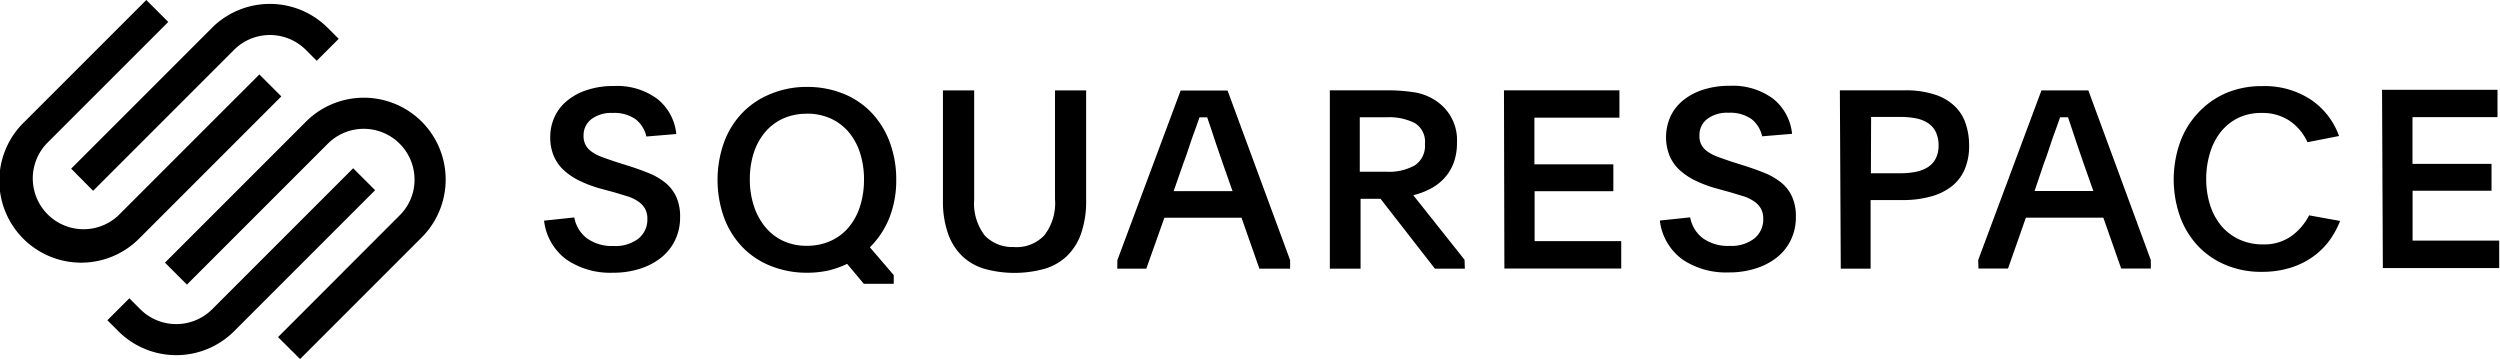 <svg data-name="Layer 1" xmlns="http://www.w3.org/2000/svg" width="250.52" height="35.97"><path d="M9.33 19.12 23.46 4.99a5.09 5.09 0 0 1 7.18 0l1.1 1.1 2.2-2.2-1.1-1.1a8.21 8.21 0 0 0-11.6 0L7.13 16.9Z"/><path d="m28.19 9.66-2.2-2.2-14.13 14.13a5.09 5.09 0 0 1-7.19-7.2L16.86 2.2 14.66 0 2.47 12.19a8.2 8.2 0 1 0 11.46 11.73l.13-.13Zm14.07 2.53a8.21 8.21 0 0 0-11.6 0L16.53 26.32l2.2 2.2 14.13-14.13a5.09 5.09 0 0 1 8.68 3.6 5 5 0 0 1-1.5 3.6L27.86 33.78l2.21 2.2 12.19-12.19a8.21 8.21 0 0 0 0-11.6Z"/><path d="M35.39 16.86 21.26 30.99a5.1 5.1 0 0 1-7.2 0l-1.1-1.1-2.2 2.2 1.1 1.1a8.21 8.21 0 0 0 11.6 0l14.13-14.13ZM57.55 21.79a3.36 3.36 0 0 0 1.28 2.1 4.29 4.29 0 0 0 2.65.76 3.78 3.78 0 0 0 2.51-.75 2.45 2.45 0 0 0 .88-2 2 2 0 0 0-.24-1 2.14 2.14 0 0 0-.66-.7 4.2 4.2 0 0 0-1-.5l-1.39-.42-1.33-.36a12.23 12.23 0 0 1-2.14-.79 6.62 6.62 0 0 1-1.62-1.08 4.17 4.17 0 0 1-1-1.43 4.68 4.68 0 0 1-.35-1.88 4.74 4.74 0 0 1 .45-2.06 4.51 4.51 0 0 1 1.27-1.61 6 6 0 0 1 2-1.06 8.28 8.28 0 0 1 2.64-.39 6.77 6.77 0 0 1 4.38 1.3 5.15 5.15 0 0 1 1.89 3.51l-3 .25a3 3 0 0 0-1.09-1.74 3.72 3.72 0 0 0-2.29-.62 3.29 3.29 0 0 0-2.14.63 2 2 0 0 0-.77 1.63 1.85 1.85 0 0 0 .23 1 2.05 2.05 0 0 0 .65.67 4.61 4.61 0 0 0 1 .5c.41.15.87.31 1.38.48l1.27.4q1.19.38 2.15.78a6.42 6.42 0 0 1 1.63 1 3.89 3.89 0 0 1 1 1.37 4.76 4.76 0 0 1 .36 2 5.17 5.17 0 0 1-.5 2.28 5 5 0 0 1-1.39 1.75 6.58 6.58 0 0 1-2.13 1.12 8.79 8.79 0 0 1-2.72.4 7.8 7.8 0 0 1-4.6-1.29 5.62 5.62 0 0 1-2.29-3.93ZM80.83 8.71a9.62 9.62 0 0 1 3.68.68 8.06 8.06 0 0 1 2.83 1.91 8.65 8.65 0 0 1 1.82 2.95 10.61 10.61 0 0 1 .65 3.76 10.18 10.18 0 0 1-.69 3.82 8.63 8.63 0 0 1-1.95 2.95l2.39 2.79v.87h-3l-1.67-2a9.59 9.59 0 0 1-1.89.67 10 10 0 0 1-2.14.22 9.64 9.64 0 0 1-3.72-.72 8 8 0 0 1-2.81-1.92 8.52 8.52 0 0 1-1.79-2.93 11.25 11.25 0 0 1 0-7.46 8.46 8.46 0 0 1 1.8-2.94 8.16 8.16 0 0 1 2.82-1.92 9.33 9.33 0 0 1 3.67-.73Zm0 2.69a5.59 5.59 0 0 0-2.4.5 5.09 5.09 0 0 0-1.79 1.38 6.18 6.18 0 0 0-1.12 2.08 8.58 8.58 0 0 0-.38 2.62 8.42 8.42 0 0 0 .4 2.64 6.46 6.46 0 0 0 1.13 2.11 5.17 5.17 0 0 0 1.79 1.4 5.51 5.51 0 0 0 2.4.5 5.73 5.73 0 0 0 2.4-.5 5.06 5.06 0 0 0 1.79-1.36 6.09 6.09 0 0 0 1.13-2.09 8.72 8.72 0 0 0 .4-2.7 8.52 8.52 0 0 0-.4-2.66 6.19 6.19 0 0 0-1.13-2.08 5.18 5.18 0 0 0-1.8-1.36 5.69 5.69 0 0 0-2.44-.49Zm20.82 13.36a3.82 3.82 0 0 0 3-1.18 5.25 5.25 0 0 0 1.07-3.62V9.06h3.12v11a9.81 9.81 0 0 1-.5 3.32 5.74 5.74 0 0 1-1.42 2.27 5.51 5.51 0 0 1-2.26 1.29 11.28 11.28 0 0 1-6 0 5.48 5.48 0 0 1-2.25-1.29 5.79 5.79 0 0 1-1.42-2.27 9.82 9.82 0 0 1-.5-3.32v-11h3.13v10.93a5.25 5.25 0 0 0 1.07 3.62 3.81 3.81 0 0 0 2.93 1.14Zm10.32 1.31 6.34-17h4.7l6.27 17v.85h-3.08l-1.79-5.1h-7.73l-1.81 5.1h-2.91Zm5.64-6.92h5.9l-1-2.84c-.38-1.11-.69-2-.92-2.71s-.44-1.31-.62-1.84h-.77l-.3.85-.34.94c-.13.35-.26.75-.41 1.2s-.33 1-.55 1.56Zm29.18 7.77h-3l-5.45-7h-2v7h-3.08V9.05h5.8a17.83 17.83 0 0 1 2.6.19 5.36 5.36 0 0 1 2.23.86 4.69 4.69 0 0 1 2.11 4.2 5.71 5.71 0 0 1-.37 2.12 4.74 4.74 0 0 1-1 1.54 5 5 0 0 1-1.38 1 7.15 7.15 0 0 1-1.63.6l5.14 6.47Zm-10.53-9.71h2.71a5.24 5.24 0 0 0 2.82-.65 2.34 2.34 0 0 0 1-2.13 2.2 2.2 0 0 0-1-2.09 5.71 5.71 0 0 0-2.81-.59h-2.72Zm14.45-8.16h11.57v2.74h-8.52v4.68h7.91v2.69h-7.89v5h8.68v2.75h-11.71Zm18.66 12.73a3.36 3.36 0 0 0 1.28 2.1 4.3 4.3 0 0 0 2.65.76 3.78 3.78 0 0 0 2.51-.75 2.45 2.45 0 0 0 .88-2 2 2 0 0 0-.24-1 2.14 2.14 0 0 0-.66-.7 4.2 4.2 0 0 0-1-.5l-1.39-.42-1.34-.37a12.23 12.23 0 0 1-2.14-.79 6.62 6.62 0 0 1-1.62-1.08 4.17 4.17 0 0 1-1-1.43 5.07 5.07 0 0 1 .1-3.94 4.57 4.57 0 0 1 1.27-1.61 6 6 0 0 1 2-1.06 8.28 8.28 0 0 1 2.64-.39 6.79 6.79 0 0 1 4.38 1.3 5.14 5.14 0 0 1 1.89 3.51l-3 .25a3 3 0 0 0-1.08-1.74 3.71 3.71 0 0 0-2.29-.62 3.29 3.29 0 0 0-2.14.63 2 2 0 0 0-.77 1.63 1.85 1.85 0 0 0 .22 1 2.05 2.05 0 0 0 .65.67 4.61 4.61 0 0 0 1 .5c.41.15.87.31 1.38.48l1.27.4q1.19.38 2.15.78a6.42 6.42 0 0 1 1.63 1 3.89 3.89 0 0 1 1 1.37 4.76 4.76 0 0 1 .36 2 5.17 5.17 0 0 1-.5 2.28 5 5 0 0 1-1.39 1.75 6.61 6.61 0 0 1-2.13 1.11 8.83 8.83 0 0 1-2.73.4 7.81 7.81 0 0 1-4.6-1.29 5.62 5.62 0 0 1-2.28-3.91Zm15-12.73h6.52a9.38 9.38 0 0 1 3 .43 5.12 5.12 0 0 1 2 1.17 4.31 4.31 0 0 1 1.09 1.75 6.78 6.78 0 0 1 .34 2.18 5.85 5.85 0 0 1-.46 2.43 4.37 4.37 0 0 1-1.33 1.7 6 6 0 0 1-2.11 1 10.73 10.73 0 0 1-2.81.34h-3.16v6.87h-2.99Zm3.11 8.31h3a7.78 7.78 0 0 0 1.5-.14 3.56 3.56 0 0 0 1.19-.46 2.24 2.24 0 0 0 .8-.86 2.85 2.85 0 0 0 .29-1.33 3 3 0 0 0-.29-1.37 2.23 2.23 0 0 0-.79-.88 3.4 3.4 0 0 0-1.18-.46 7.66 7.66 0 0 0-1.5-.14h-3Zm10.75 8.7 6.34-17h4.7l6.26 17v.85h-2.97l-1.79-5.1h-7.76l-1.79 5.1h-2.96Zm5.65-6.92h5.89l-1-2.84c-.38-1.11-.69-2-.92-2.71l-.62-1.84h-.79l-.3.85-.34.94c-.13.35-.26.75-.41 1.2s-.33 1-.55 1.56Zm30.62 3a8.93 8.93 0 0 1-1.1 2 7.46 7.46 0 0 1-1.66 1.61 7.83 7.83 0 0 1-2.25 1.09 9.55 9.55 0 0 1-2.85.4 9.08 9.08 0 0 1-3.63-.7 8.11 8.11 0 0 1-2.78-1.92 8.56 8.56 0 0 1-1.78-2.94 11.2 11.2 0 0 1 0-7.39 8.52 8.52 0 0 1 1.79-2.95 8.28 8.28 0 0 1 2.8-2 9.05 9.05 0 0 1 3.64-.71 8.43 8.43 0 0 1 4.91 1.37 7.39 7.39 0 0 1 2.8 3.63l-3.16.62a5.22 5.22 0 0 0-1.8-2.15 4.88 4.88 0 0 0-2.8-.78 5.23 5.23 0 0 0-2.35.5 5.09 5.09 0 0 0-1.74 1.4 6.23 6.23 0 0 0-1.08 2.11 8.73 8.73 0 0 0-.38 2.6 8.57 8.57 0 0 0 .39 2.62 6.19 6.19 0 0 0 1.12 2.08 5.2 5.2 0 0 0 1.79 1.36 5.51 5.51 0 0 0 2.39.5 4.66 4.66 0 0 0 2.87-.85 5.83 5.83 0 0 0 1.75-2.06ZM238.7 9h11.57v2.74h-8.52v4.68h7.92v2.69h-7.91v5h8.68v2.75h-11.66Z"/></svg>